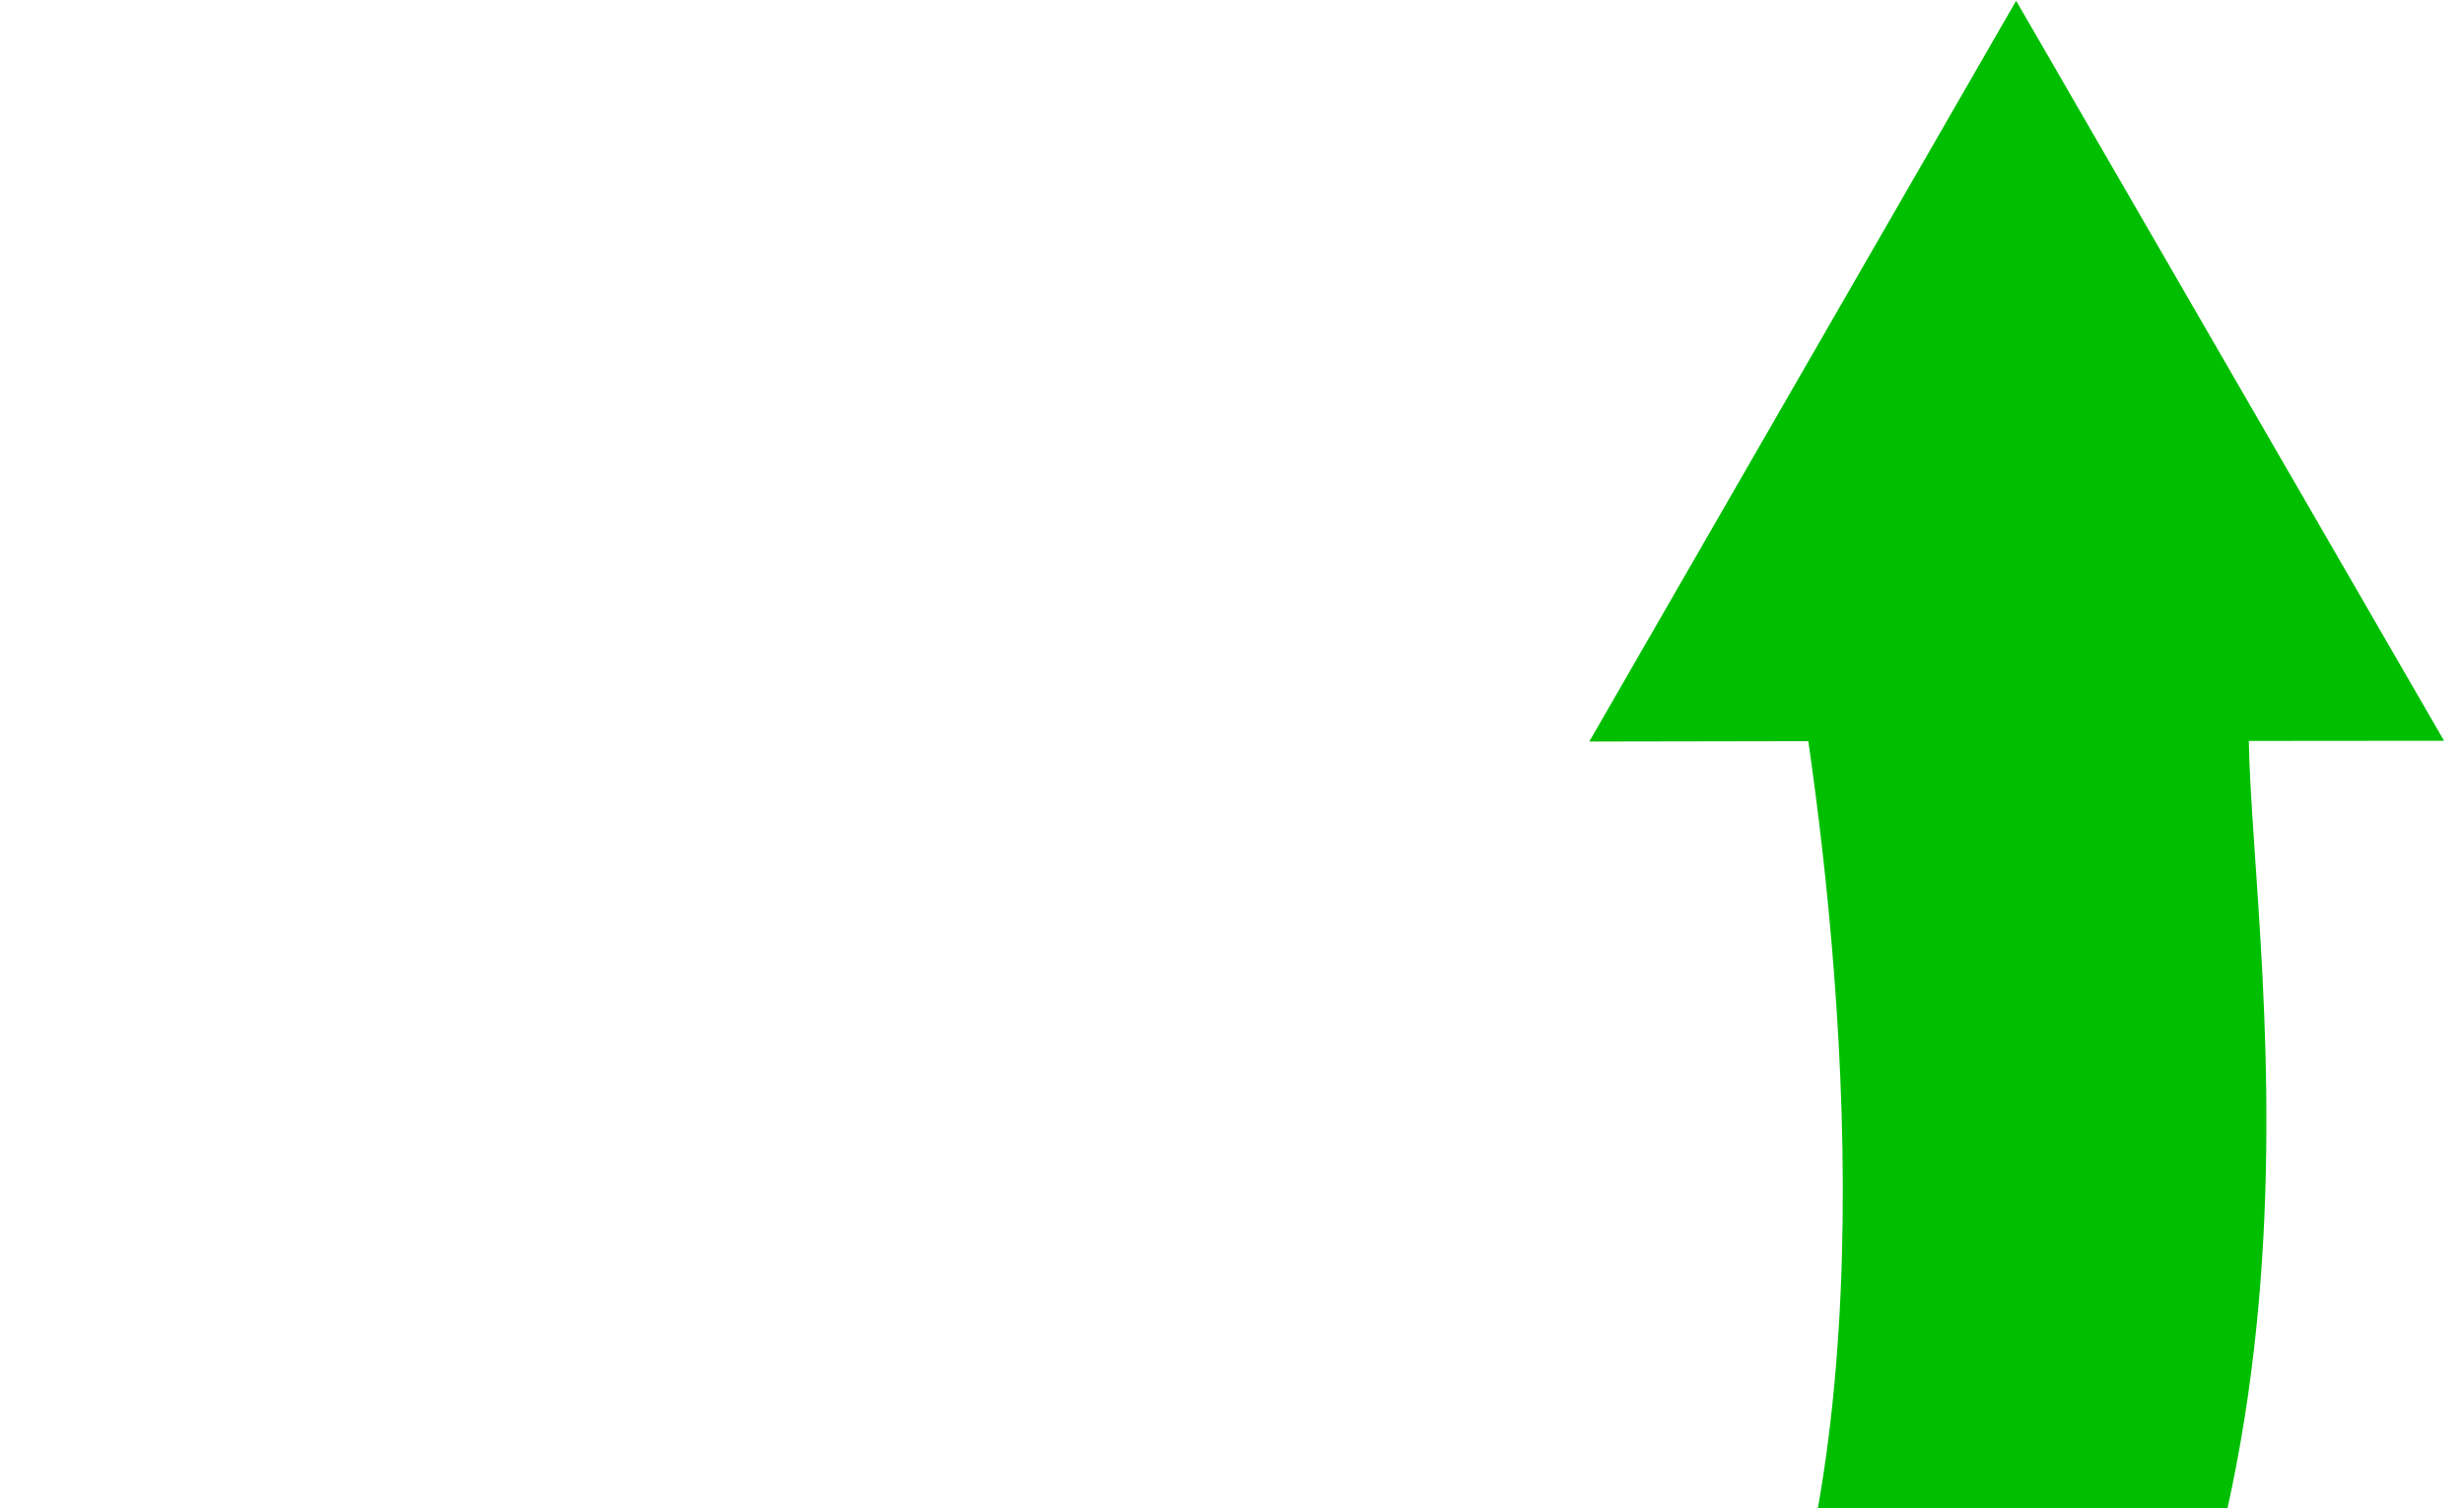 <?xml version="1.0"?><svg width="185.609" height="113.628" xmlns="http://www.w3.org/2000/svg">
 <title>red arrow curve</title>

 <g>
  <title>Layer 1</title>
  <path transform="rotate(-78.404, 119.471, 88.147)" d="m45.575,31.333c-2.892,-0.014 -6.65,2.895 -10.656,10c-12.45,22.078 -15.663,65.234 25.767,88.08c40.568,22.371 83.426,4.975 100.496,1.142l2.969,14.406l48.125,-42.781l-61.125,-20.281l3.344,16.156c-18.421,6.633 -55.449,17.699 -79.125,9.375c-31.372,-11.029 -33.61,-33.618 -29.106,-47.628c4.504,-14.01 5.675,-28.438 -0.688,-28.469l0,0z" id="rect1872" stroke-dashoffset="0" stroke-miterlimit="4" stroke-linejoin="round" stroke-linecap="round" stroke-width="5.1" fill="#00bf00"/>
 </g>
</svg>